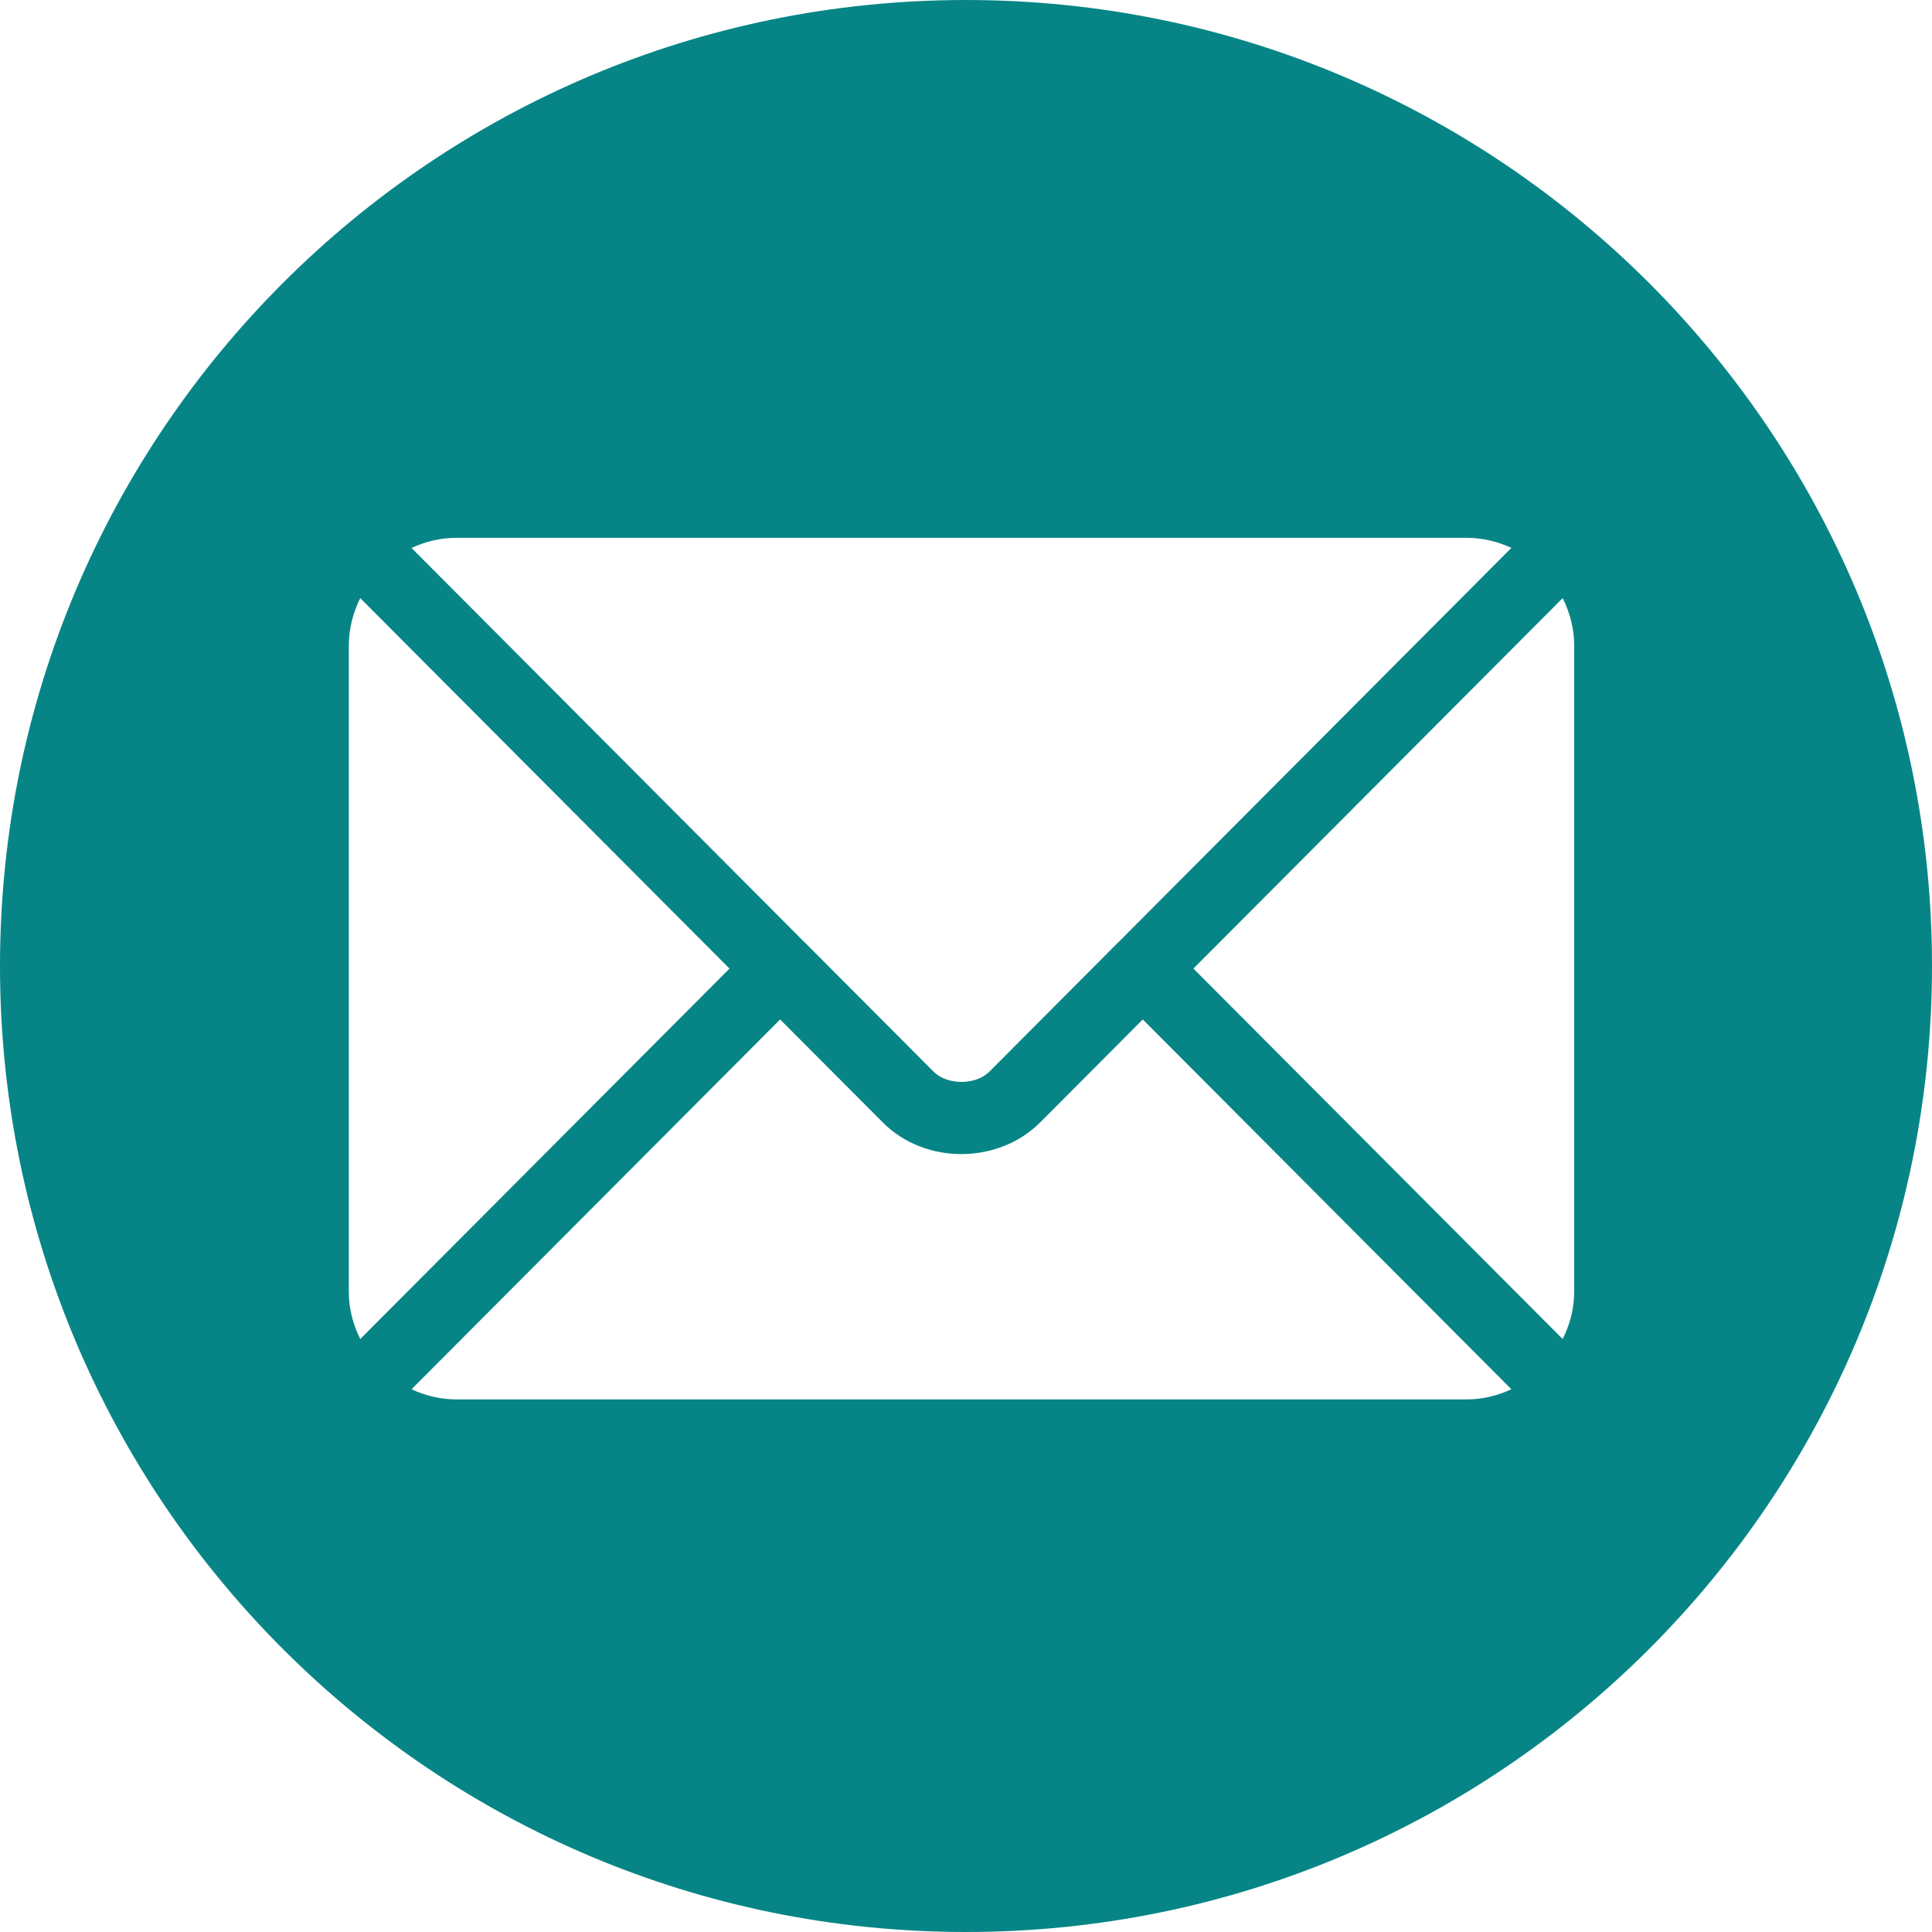 <?xml version="1.0" encoding="UTF-8"?>
<svg xmlns="http://www.w3.org/2000/svg" width="24" height="24" viewBox="0 0 24 24" fill="none">
  <path fill-rule="evenodd" clip-rule="evenodd" d="M24 12C24 5.373 18.627 0 12 0C5.373 0 0 5.373 0 12C0 18.627 5.373 24 12 24C18.627 24 24 18.627 24 12ZM18.217 6.681H5.67C5.471 6.681 5.283 6.728 5.112 6.807L10.005 11.716L10.007 11.717L11.598 13.313C11.767 13.482 12.121 13.482 12.29 13.313L13.88 11.717L13.881 11.716L13.882 11.716L18.775 6.806C18.605 6.728 18.417 6.681 18.217 6.681ZM4.475 7.43C4.387 7.609 4.333 7.807 4.333 8.019V16.046C4.333 16.258 4.387 16.456 4.475 16.634L9.062 12.032L4.475 7.43ZM14.825 12.032L19.412 7.43C19.501 7.609 19.555 7.806 19.555 8.019V16.046C19.555 16.258 19.501 16.456 19.412 16.634L14.825 12.032ZM14.196 12.664L12.921 13.943C12.404 14.462 11.494 14.473 10.966 13.943L9.691 12.664L5.112 17.258C5.283 17.337 5.471 17.384 5.67 17.384H18.217C18.417 17.384 18.605 17.337 18.775 17.258L14.196 12.664Z" fill="#078586"></path>
</svg>

